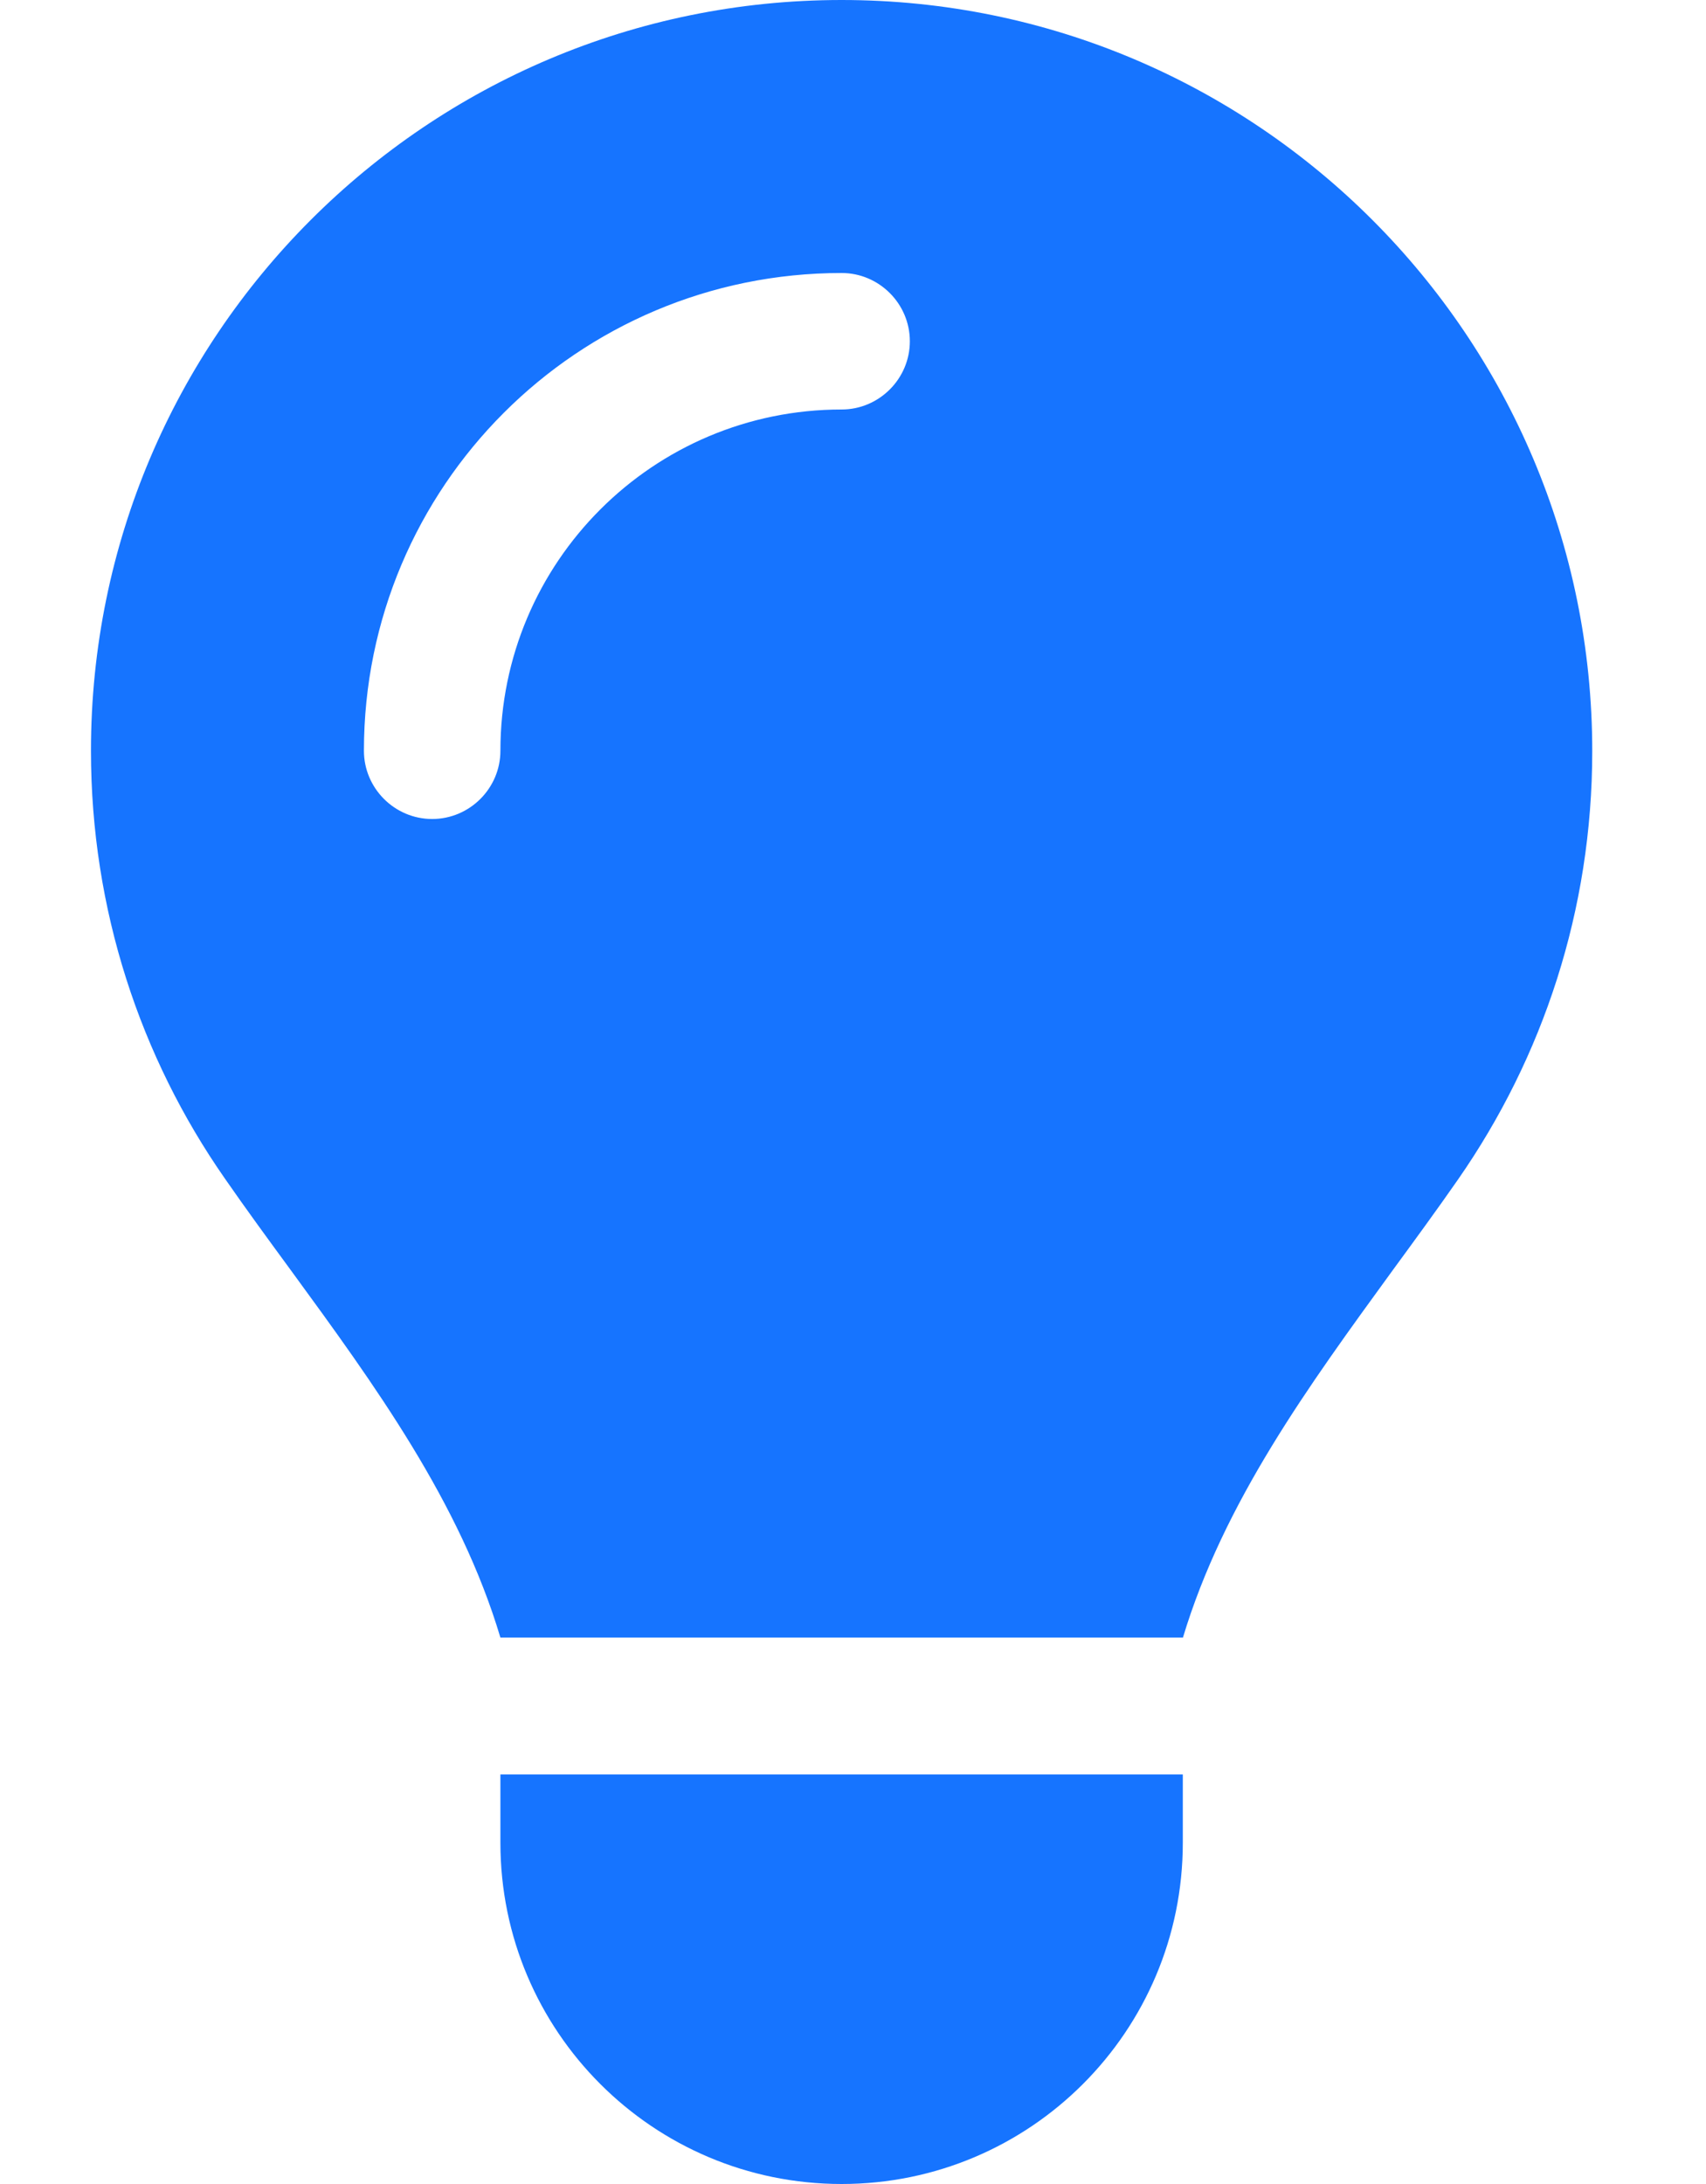 <svg width="25" height="32" viewBox="0 0 25 32" fill="none" xmlns="http://www.w3.org/2000/svg">
<path d="M17.333 24C17.933 22.006 19.177 20.306 20.408 18.613C20.733 18.169 21.058 17.725 21.371 17.275C22.608 15.494 23.333 13.338 23.333 11.006C23.333 4.925 18.408 0 12.333 0C6.258 0 1.333 4.925 1.333 11C1.333 13.331 2.058 15.494 3.296 17.269C3.608 17.719 3.933 18.163 4.258 18.606C5.496 20.3 6.739 22.006 7.333 23.994H17.333V24ZM12.333 32C15.096 32 17.333 29.762 17.333 27V26H7.333V27C7.333 29.762 9.571 32 12.333 32ZM7.333 11C7.333 11.55 6.883 12 6.333 12C5.783 12 5.333 11.55 5.333 11C5.333 7.131 8.464 4 12.333 4C12.883 4 13.333 4.45 13.333 5C13.333 5.55 12.883 6 12.333 6C9.571 6 7.333 8.238 7.333 11Z" fill="#1674FF"/>
</svg>
